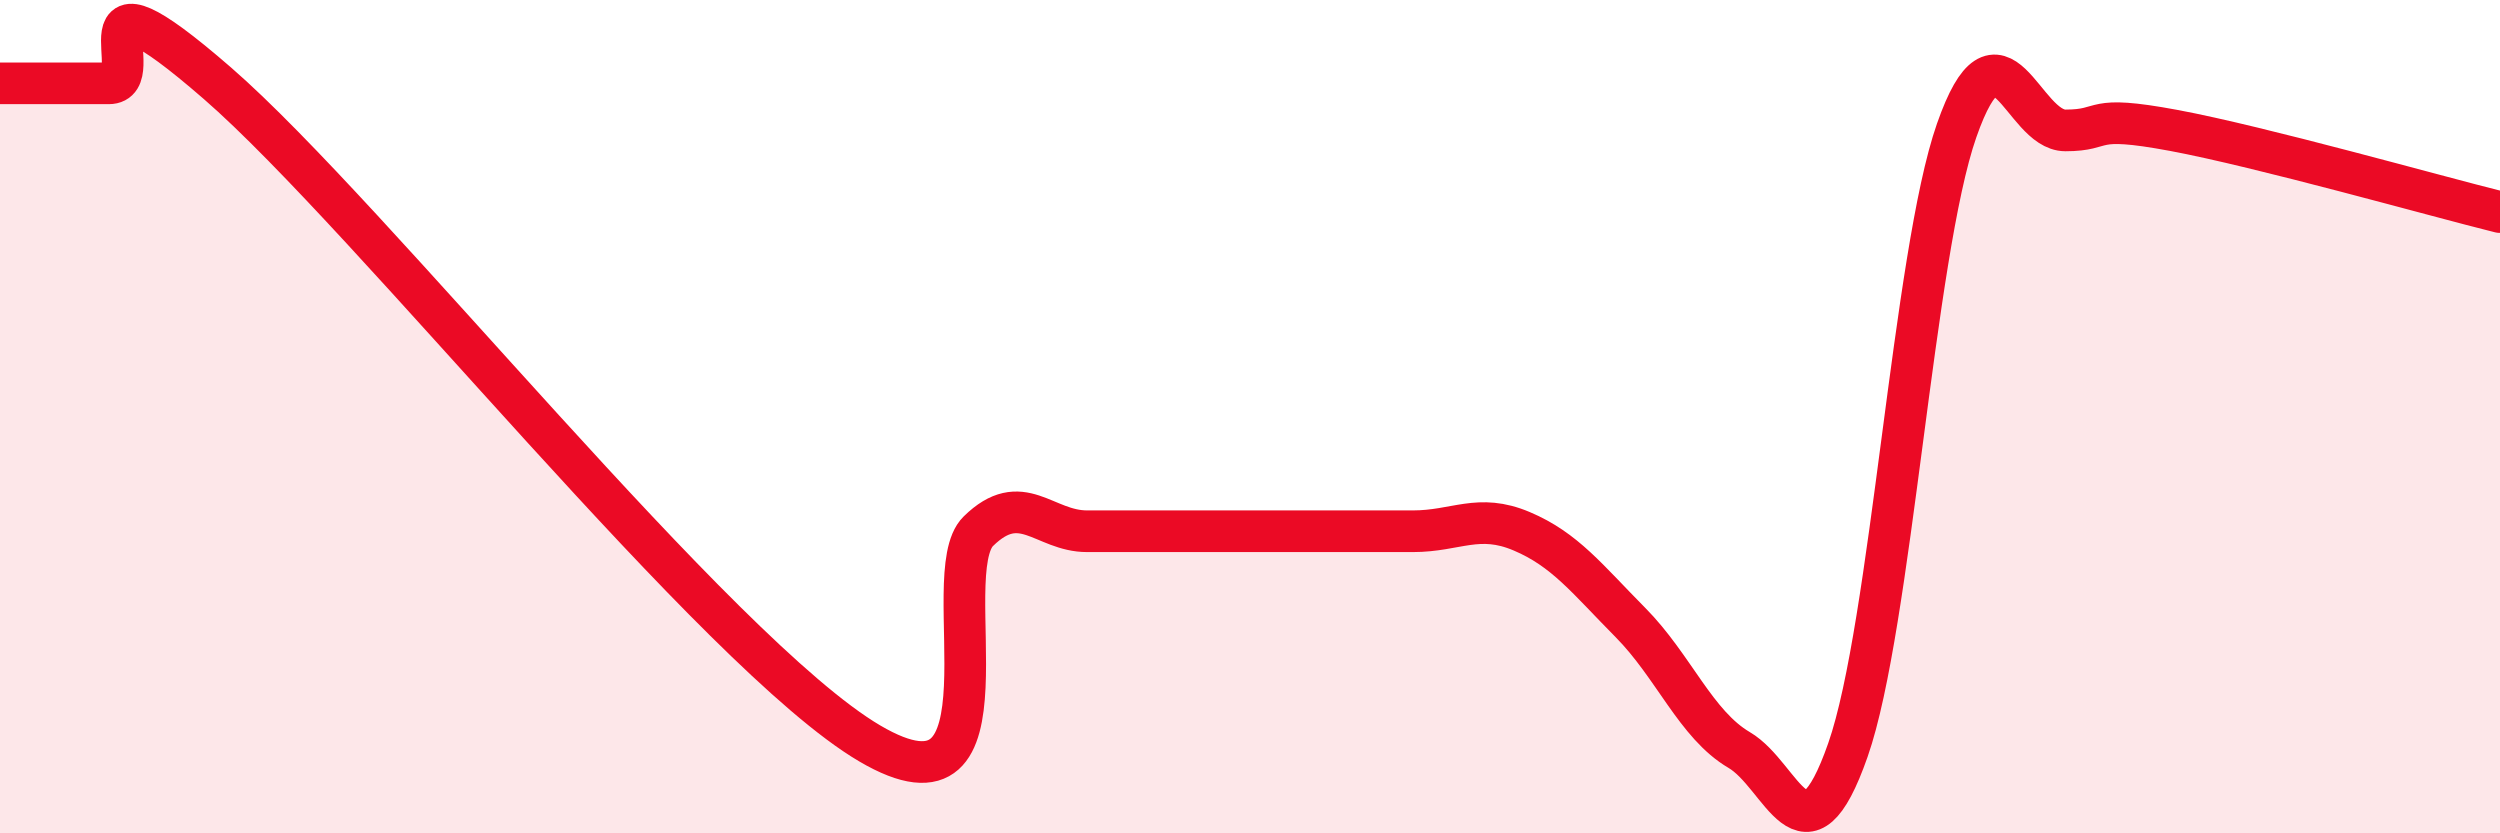 
    <svg width="60" height="20" viewBox="0 0 60 20" xmlns="http://www.w3.org/2000/svg">
      <path
        d="M 0,2 C 0.52,2 1.57,2 2.61,2 C 3.65,2 1.57,-1.17 5.22,2 C 8.87,5.17 17.22,15.69 20.87,17.84 C 24.52,19.99 22.44,13.77 23.48,12.75 C 24.52,11.73 25.05,12.75 26.09,12.75 C 27.13,12.75 27.66,12.75 28.7,12.75 C 29.74,12.75 30.26,12.75 31.3,12.75 C 32.34,12.75 32.87,12.75 33.91,12.75 C 34.95,12.75 35.48,12.31 36.52,12.75 C 37.56,13.19 38.09,13.89 39.13,14.94 C 40.17,15.99 40.7,17.39 41.74,18 C 42.78,18.61 43.31,20.97 44.35,18 C 45.39,15.03 45.92,6.1 46.96,3.13 C 48,0.16 48.53,3.13 49.57,3.13 C 50.61,3.13 50.08,2.74 52.17,3.13 C 54.26,3.52 58.43,4.7 60,5.09L60 20L0 20Z"
        fill="#EB0A25"
        opacity="0.1"
        stroke-linecap="round"
        stroke-linejoin="round"
      />
      <path
        d="M 0,2 C 0.52,2 1.57,2 2.61,2 C 3.65,2 1.57,-1.17 5.22,2 C 8.87,5.17 17.22,15.69 20.87,17.84 C 24.52,19.99 22.44,13.77 23.48,12.75 C 24.52,11.73 25.05,12.75 26.09,12.75 C 27.13,12.75 27.66,12.75 28.7,12.75 C 29.74,12.75 30.26,12.75 31.3,12.75 C 32.34,12.75 32.87,12.75 33.91,12.75 C 34.95,12.75 35.48,12.31 36.52,12.75 C 37.56,13.19 38.09,13.89 39.13,14.94 C 40.17,15.99 40.7,17.39 41.74,18 C 42.78,18.61 43.31,20.97 44.35,18 C 45.39,15.03 45.92,6.1 46.96,3.13 C 48,0.16 48.53,3.13 49.57,3.13 C 50.61,3.13 50.08,2.74 52.17,3.13 C 54.26,3.52 58.43,4.7 60,5.09"
        stroke="#EB0A25"
        stroke-width="1"
        fill="none"
        stroke-linecap="round"
        stroke-linejoin="round"
      />
    </svg>
  